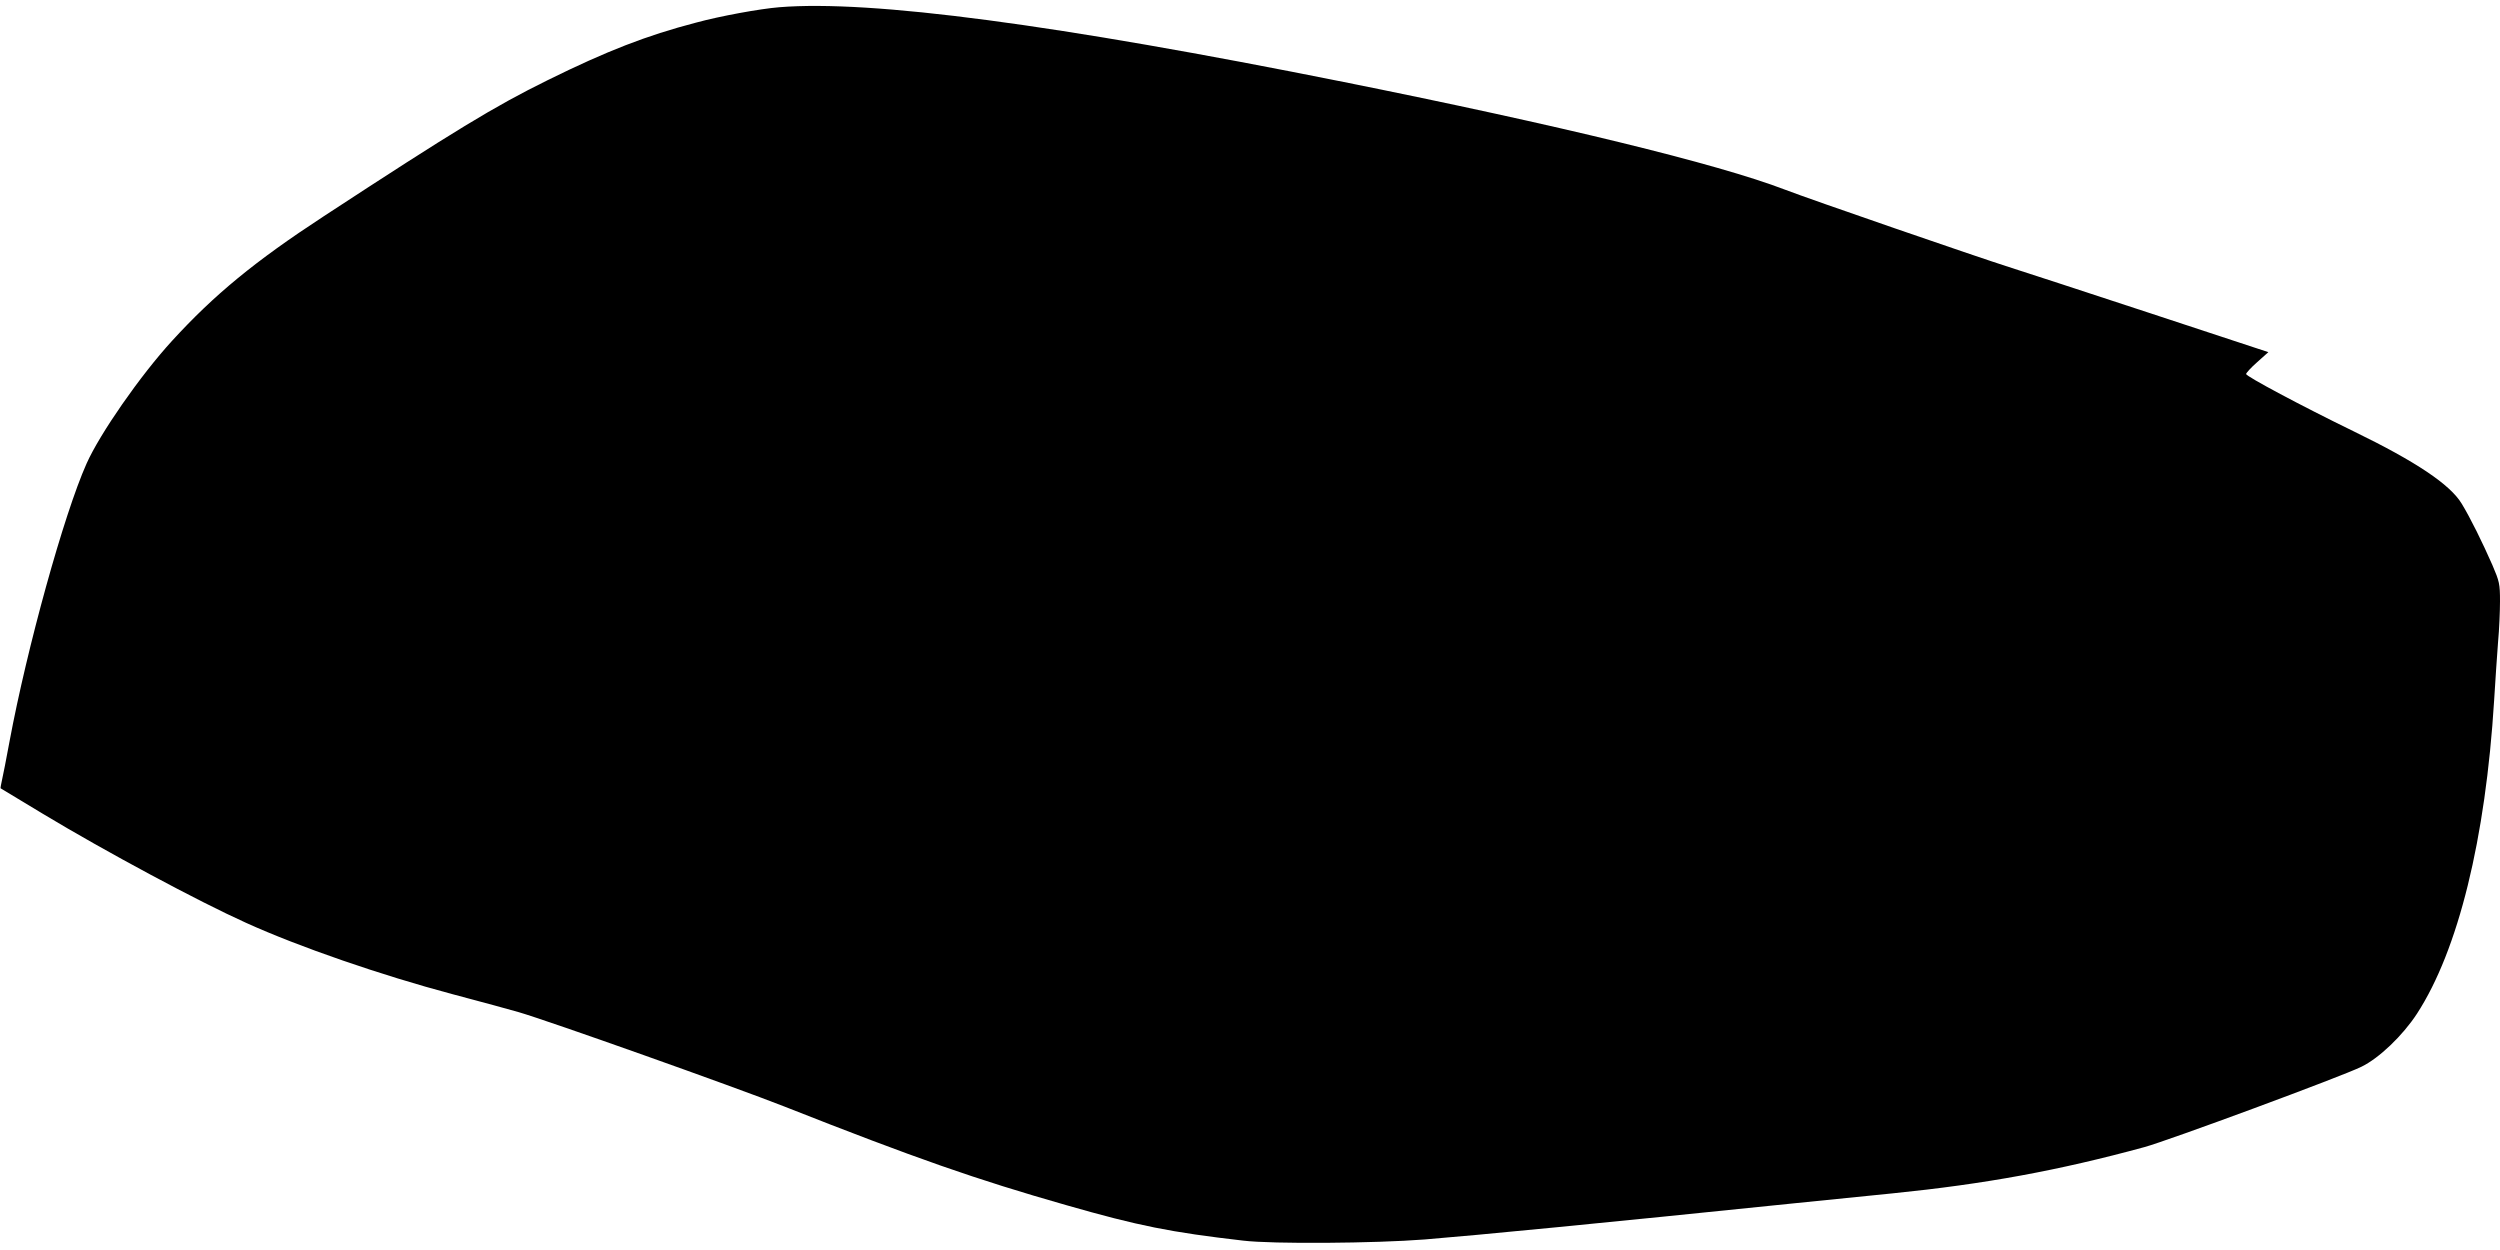 <?xml version="1.0" standalone="no"?>
<!DOCTYPE svg PUBLIC "-//W3C//DTD SVG 20010904//EN"
 "http://www.w3.org/TR/2001/REC-SVG-20010904/DTD/svg10.dtd">
<svg version="1.0" xmlns="http://www.w3.org/2000/svg"
 width="1280pt" height="640pt" viewBox="0 0 1280 640"
 preserveAspectRatio="xMidYMid meet">
<g transform="translate(0,640) scale(0.1,-0.1)"
fill="#000000" stroke="none">
<path d="M3990 6363 c-99 -8 -302 -45 -427 -79 -253 -66 -456 -145 -758 -294
-274 -135 -479 -260 -1147 -697 -355 -232 -561 -402 -777 -638 -163 -178 -370
-476 -438 -629 -116 -260 -305 -944 -394 -1421 -16 -88 -34 -178 -39 -200 -5
-22 -8 -40 -7 -41 1 -1 99 -60 217 -131 322 -194 798 -449 1040 -558 271 -123
692 -268 1056 -365 148 -39 301 -81 339 -92 152 -44 1106 -383 1360 -483 674
-266 984 -374 1443 -505 373 -107 535 -139 907 -182 149 -18 675 -14 930 6
272 22 900 83 1900 186 105 11 327 33 495 50 475 48 850 117 1290 237 121 33
1011 362 1110 411 91 44 212 160 285 272 211 325 351 893 395 1605 6 99 15
232 20 297 6 64 10 159 10 210 0 88 -3 101 -39 185 -50 114 -113 242 -157 314
-59 98 -233 215 -554 371 -267 130 -550 281 -550 293 0 5 25 33 57 61 l57 51
-610 201 c-335 110 -658 216 -719 235 -161 51 -1022 348 -1146 396 -347 133
-1157 330 -2258 551 -1477 296 -2421 421 -2891 383z"/>
</g>
</svg>
